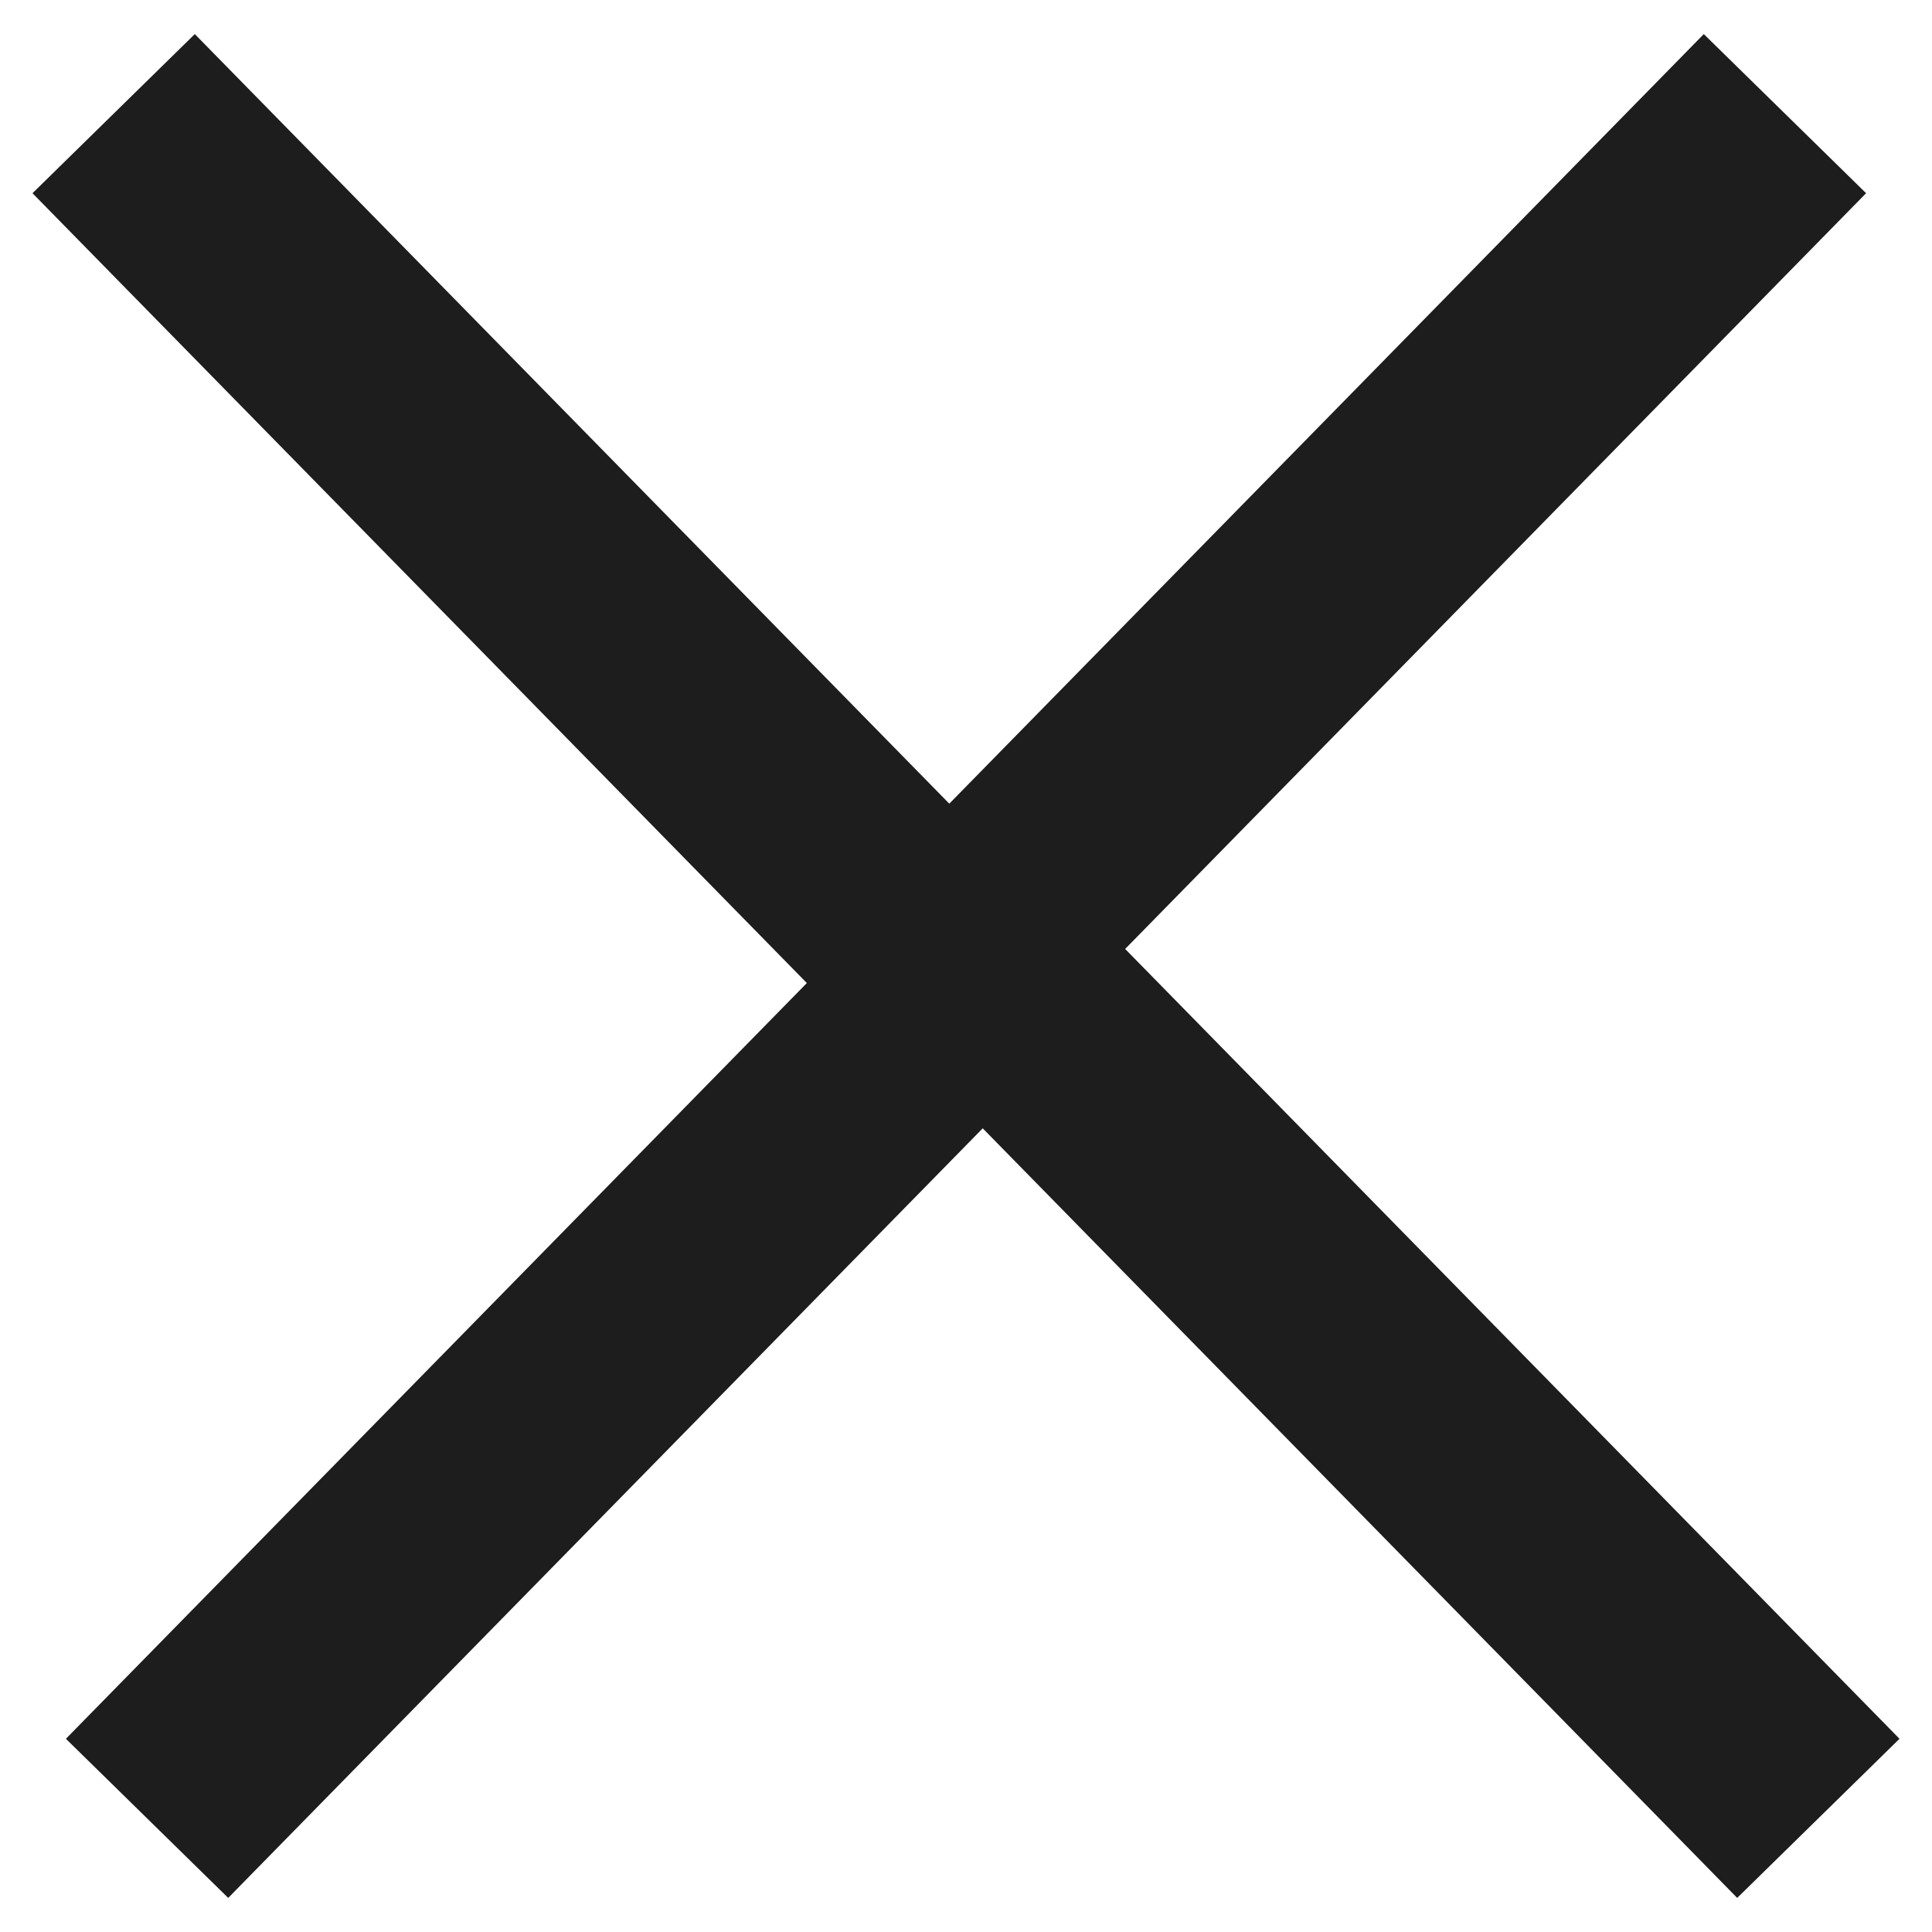 <svg xmlns="http://www.w3.org/2000/svg" width="17" height="17" viewBox="0 0 17 17">
    <path fill="none" stroke="#1d1d1d" stroke-linejoin="round" stroke-miterlimit="50" stroke-width="2" d="M1 1v0l7.5 7.65v0L1.294 16v0"/>
    <path fill="none" stroke="#1d1d1d" stroke-linejoin="round" stroke-miterlimit="50" stroke-width="2" d="M16 16v0L8.5 8.35v0L15.706 1v0"/>
</svg>